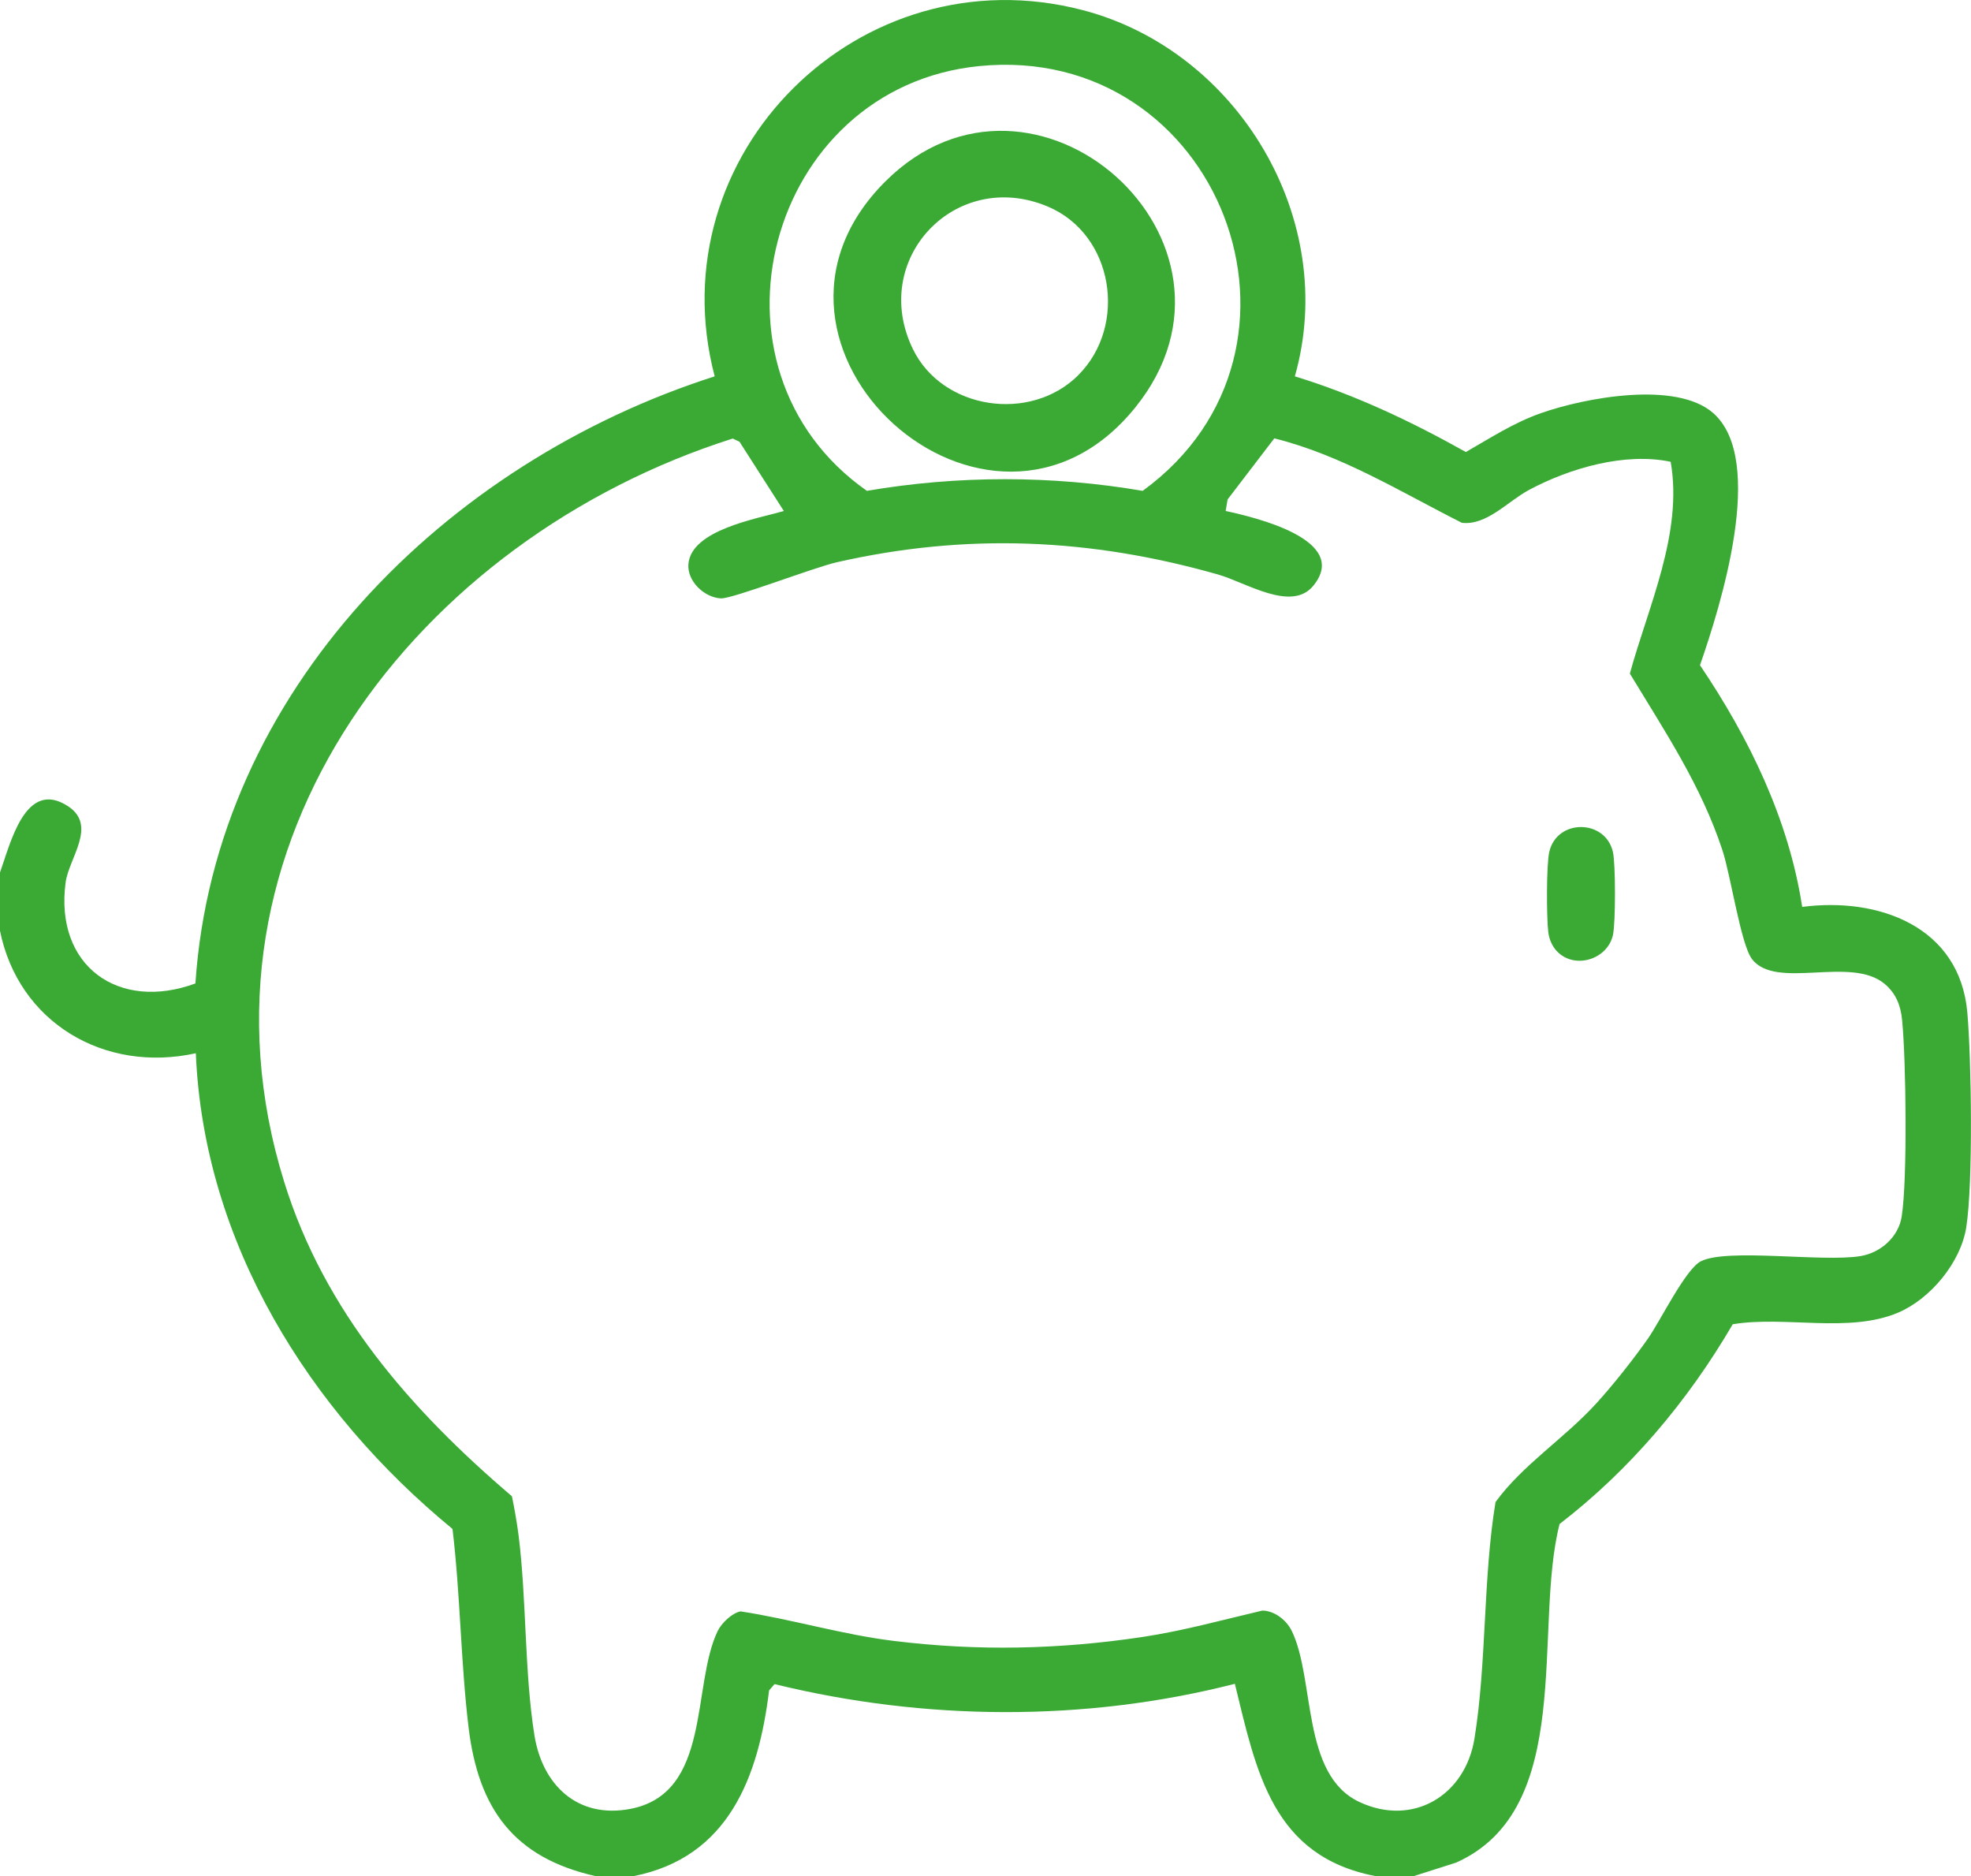 <svg width="62" height="59" viewBox="0 0 62 59" fill="none" xmlns="http://www.w3.org/2000/svg">
<g clip-path="url(#clip0_429_715)">
<path d="M-0 27.439C0.322 26.551 0.792 24.47 2.142 25.357C3.07 25.965 2.166 26.986 2.064 27.752C1.713 30.386 3.738 31.817 6.147 30.929C6.762 21.726 14.027 14.539 22.481 11.836C20.647 4.853 27.052 -1.509 34.057 0.318C38.949 1.594 42.131 6.911 40.731 11.836C42.615 12.412 44.399 13.255 46.11 14.216C46.889 13.77 47.615 13.295 48.47 12.994C49.85 12.508 52.733 11.963 53.897 12.996C55.566 14.478 54.12 19.066 53.475 20.92C55.018 23.205 56.268 25.768 56.69 28.522C59.087 28.207 61.651 29.135 61.885 31.85C62.013 33.332 62.069 37.198 61.851 38.597C61.679 39.699 60.726 40.852 59.702 41.284C58.158 41.938 56.148 41.374 54.505 41.647C53.098 44.058 51.274 46.225 49.059 47.928C48.218 51.201 49.582 56.893 45.804 58.578L44.474 59.002H43.265C40.022 58.377 39.521 55.722 38.844 52.955C34.134 54.16 29.077 54.12 24.364 52.964L24.193 53.162C23.859 55.894 22.916 58.408 19.939 59.002H18.73C16.163 58.423 15.053 56.888 14.742 54.346C14.491 52.277 14.483 50.156 14.234 48.084C9.727 44.383 6.407 39.087 6.16 33.124C3.288 33.757 0.575 32.163 -0.004 29.255V27.441L-0 27.439ZM30.796 2.079C24.128 2.745 21.771 11.583 27.269 15.437C30.12 14.948 33.094 14.948 35.944 15.437C42.068 10.986 38.363 1.325 30.796 2.079ZM24.656 16.07L23.262 13.893L23.049 13.792C13.172 16.925 5.626 26.506 8.941 37.175C10.206 41.249 12.925 44.346 16.104 47.058C16.186 47.464 16.262 47.888 16.314 48.299C16.567 50.319 16.494 52.591 16.811 54.574C17.062 56.14 18.17 57.204 19.826 56.889C22.388 56.401 21.747 53.015 22.575 51.296C22.695 51.047 23.022 50.731 23.295 50.677C24.916 50.925 26.483 51.406 28.118 51.606C30.748 51.93 33.317 51.876 35.938 51.482C37.216 51.29 38.453 50.946 39.708 50.652C40.093 50.655 40.473 50.956 40.636 51.296C41.374 52.825 40.931 55.812 42.758 56.67C44.441 57.46 46.09 56.472 46.381 54.677C46.768 52.294 46.647 49.641 47.044 47.238C47.904 46.057 49.207 45.243 50.221 44.128C50.748 43.55 51.378 42.751 51.83 42.11C52.229 41.542 53.018 39.915 53.5 39.668C54.329 39.244 57.339 39.703 58.531 39.502C59.159 39.397 59.722 38.902 59.821 38.254C60.004 37.075 59.957 33.343 59.834 32.088C59.791 31.632 59.645 31.247 59.286 30.945C58.22 30.047 55.868 31.149 55.111 30.163C54.76 29.705 54.442 27.529 54.181 26.74C53.512 24.705 52.365 22.993 51.269 21.184C51.854 19.054 52.944 16.76 52.553 14.523C51.118 14.22 49.389 14.719 48.102 15.405C47.428 15.765 46.768 16.533 45.985 16.442C44.062 15.473 42.202 14.313 40.085 13.786L38.615 15.708L38.555 16.07C39.482 16.271 42.477 16.976 41.318 18.414C40.632 19.266 39.203 18.32 38.312 18.067C34.299 16.926 30.408 16.755 26.325 17.682C25.598 17.847 23.04 18.835 22.68 18.819C22.155 18.794 21.608 18.277 21.655 17.735C21.748 16.664 23.805 16.316 24.655 16.072L24.656 16.07Z" fill="#3AAA35"/>
<path d="M48.992 29.935C48.832 29.775 48.731 29.545 48.703 29.317C48.647 28.861 48.641 27.211 48.733 26.798C48.97 25.739 50.504 25.756 50.737 26.798C50.822 27.177 50.822 29.027 50.737 29.407C50.568 30.165 49.555 30.495 48.992 29.934V29.935Z" fill="#3AAA35"/>
<path d="M27.841 5.715C32.52 1.036 39.913 7.599 35.717 12.808C31.124 18.511 22.666 10.889 27.841 5.715ZM33.92 11.796C35.481 10.236 35.033 7.369 32.959 6.496C30.061 5.276 27.336 8.15 28.718 10.982C29.65 12.892 32.421 13.296 33.92 11.798V11.796Z" fill="#3AAA35"/>
</g>
<defs>
<clipPath id="clip0_429_715">
<rect width="62" height="59" fill="white"/>
</clipPath>
</defs>
</svg>
